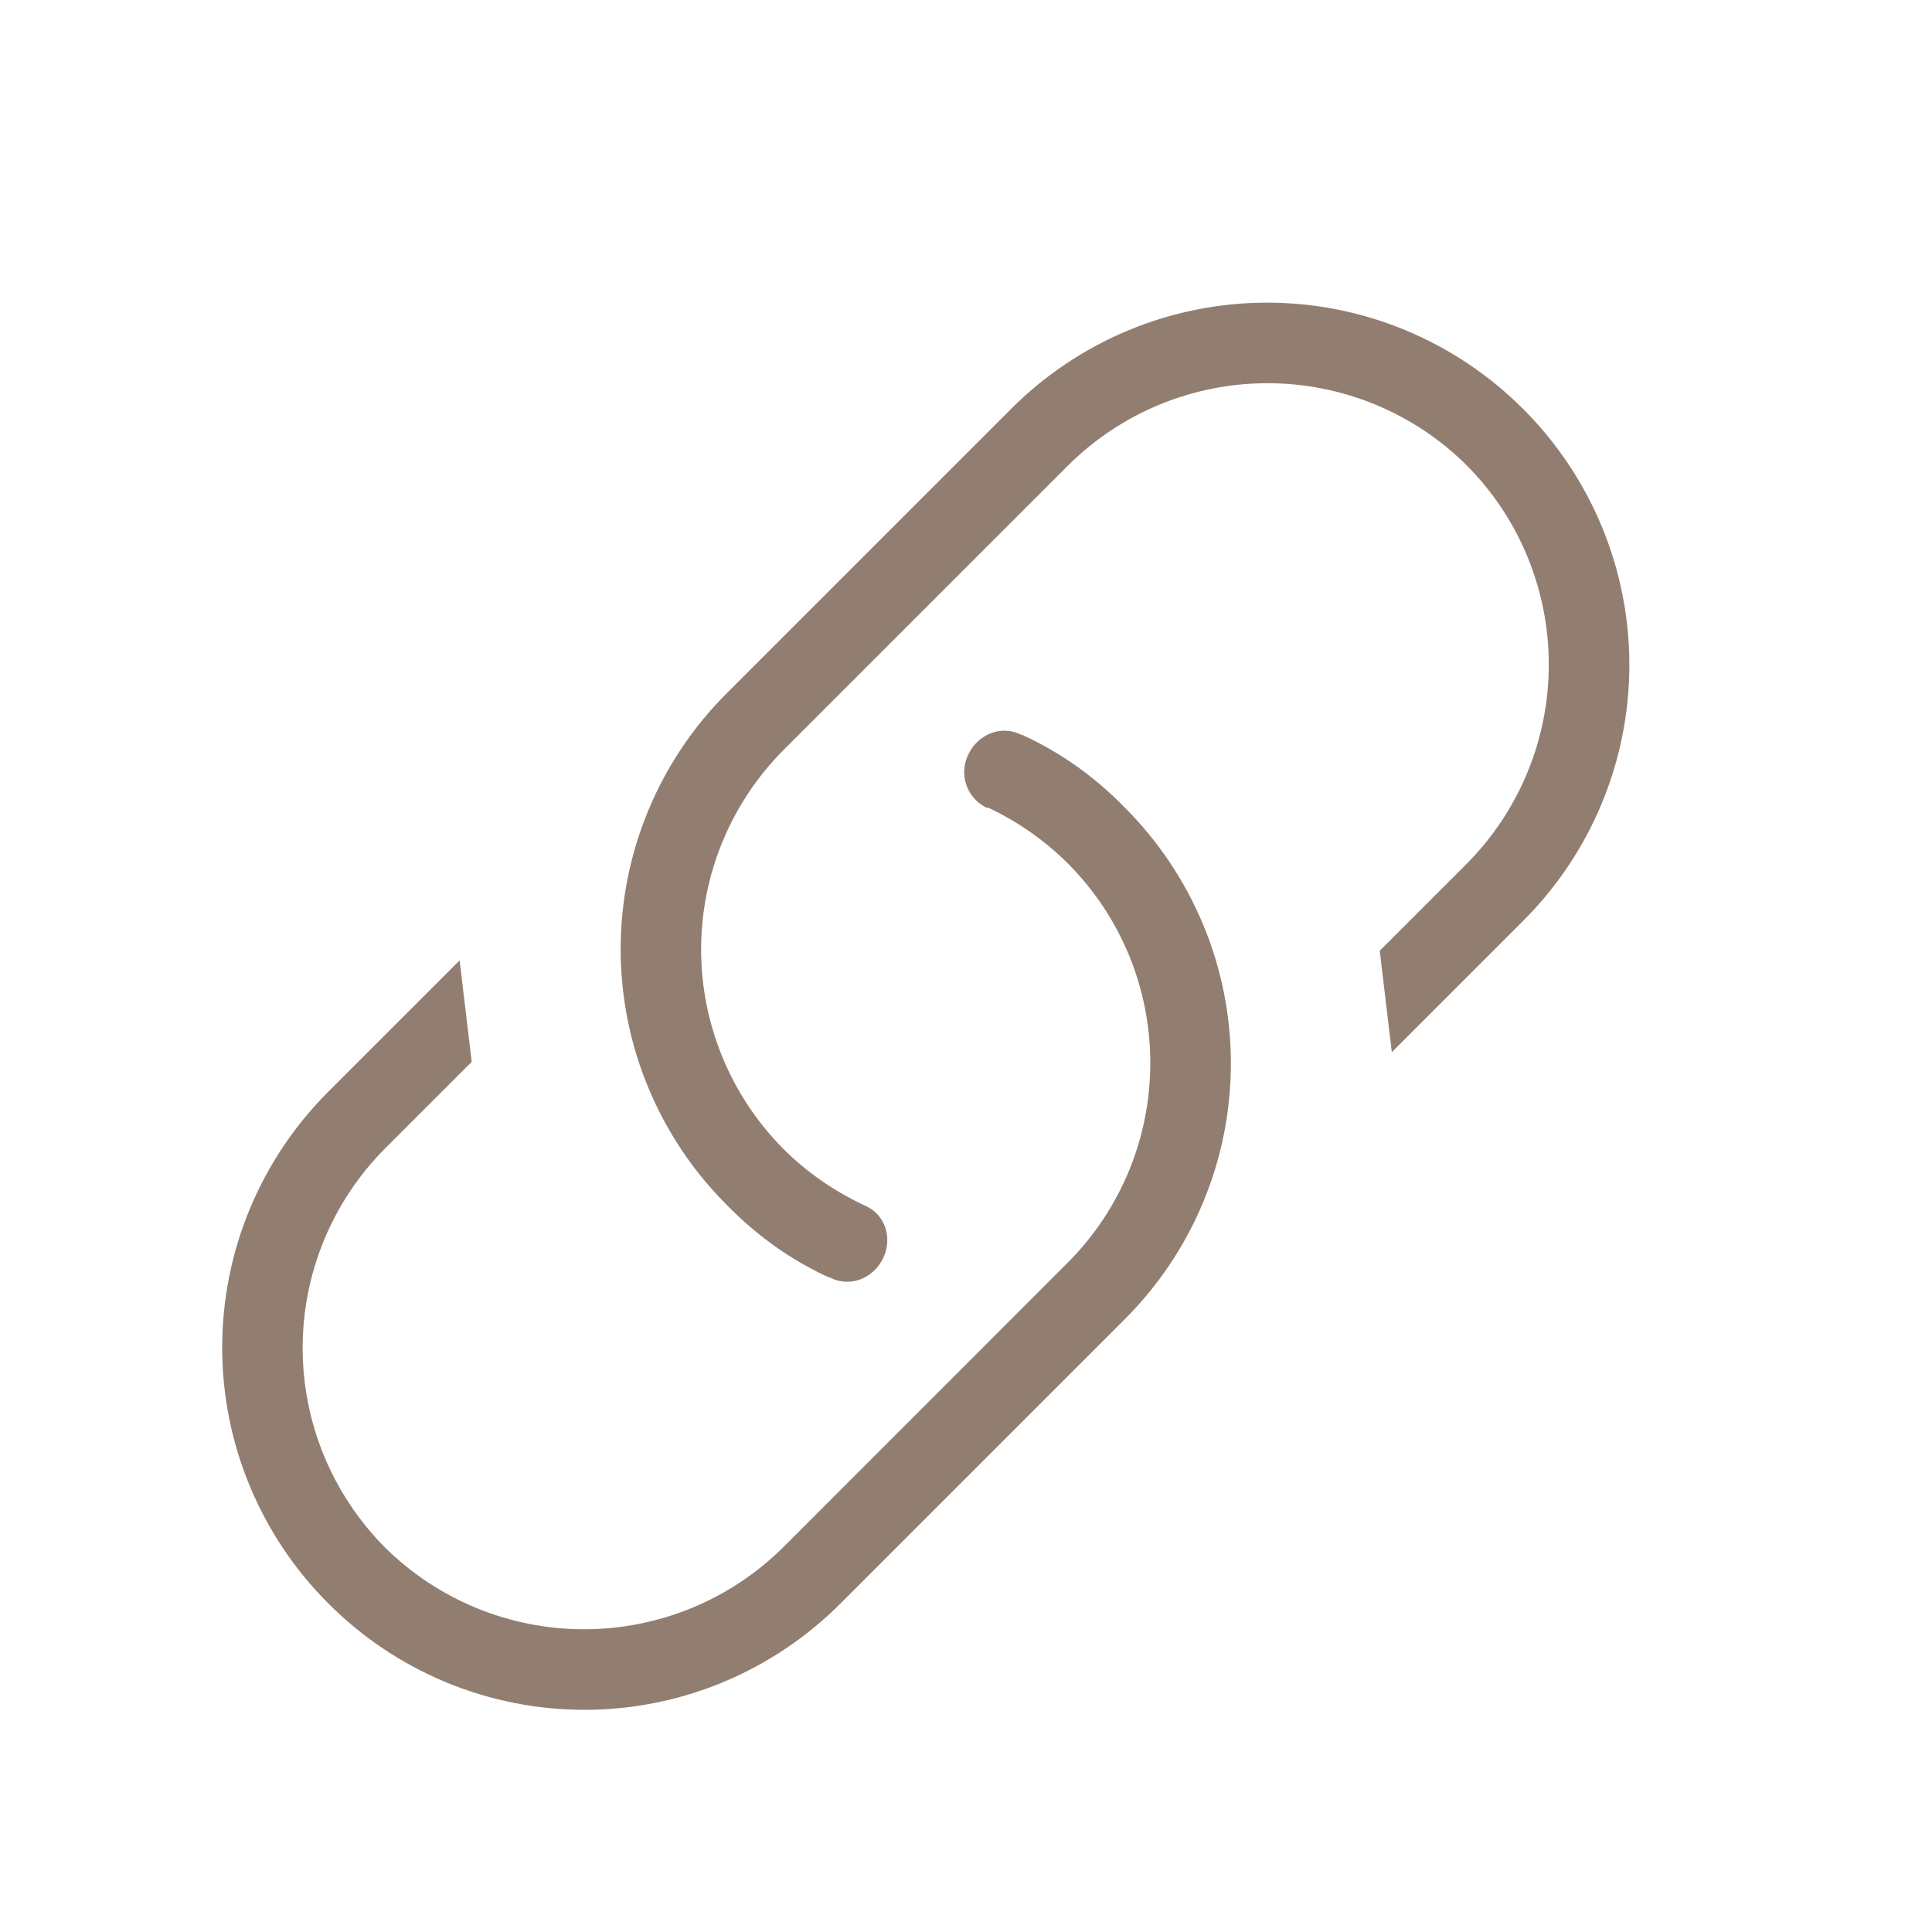 <?xml version="1.0" encoding="UTF-8"?> <svg xmlns="http://www.w3.org/2000/svg" width="20" height="20" viewBox="0 0 20 20" fill="none"><path d="M8.942 12.475C9.167 12.566 9.242 12.816 9.142 13.025C9.042 13.233 8.8 13.333 8.592 13.225H8.583C8.2 13.05 7.842 12.8 7.525 12.475C7.176 12.127 6.9 11.714 6.711 11.259C6.522 10.805 6.425 10.317 6.425 9.825C6.425 9.333 6.522 8.845 6.711 8.39C6.9 7.935 7.176 7.522 7.525 7.175L10.467 4.233C10.814 3.885 11.227 3.608 11.682 3.419C12.137 3.23 12.624 3.133 13.117 3.133C13.609 3.133 14.097 3.23 14.551 3.419C15.006 3.608 15.419 3.885 15.767 4.233C16.115 4.581 16.392 4.994 16.581 5.449C16.77 5.903 16.867 6.391 16.867 6.883C16.867 7.376 16.77 7.863 16.581 8.318C16.392 8.773 16.115 9.186 15.767 9.533L14.408 10.892L14.283 9.842L15.183 8.942C15.728 8.393 16.033 7.652 16.033 6.879C16.033 6.106 15.728 5.365 15.183 4.817C14.635 4.272 13.893 3.967 13.121 3.967C12.348 3.967 11.607 4.272 11.058 4.817L8.108 7.767C7.564 8.315 7.258 9.056 7.258 9.829C7.258 10.602 7.564 11.343 8.108 11.892C8.358 12.142 8.642 12.333 8.942 12.475ZM3.4 16.6C3.051 16.252 2.775 15.839 2.586 15.384C2.397 14.93 2.3 14.442 2.3 13.95C2.3 13.457 2.397 12.97 2.586 12.515C2.775 12.06 3.051 11.648 3.4 11.3L4.758 9.942L4.883 10.992L3.983 11.892C3.439 12.44 3.133 13.181 3.133 13.954C3.133 14.727 3.439 15.468 3.983 16.017C4.532 16.561 5.273 16.866 6.046 16.866C6.819 16.866 7.56 16.561 8.108 16.017L11.058 13.066C11.603 12.518 11.908 11.777 11.908 11.004C11.908 10.231 11.603 9.49 11.058 8.942C10.808 8.692 10.525 8.5 10.225 8.358V8.367C10.174 8.344 10.128 8.312 10.091 8.271C10.053 8.231 10.024 8.183 10.005 8.13C9.986 8.078 9.978 8.023 9.982 7.967C9.985 7.912 10 7.858 10.025 7.808C10.125 7.6 10.367 7.5 10.575 7.608H10.583C10.967 7.783 11.325 8.033 11.642 8.358C11.99 8.706 12.267 9.119 12.456 9.574C12.645 10.028 12.742 10.516 12.742 11.008C12.742 11.501 12.645 11.988 12.456 12.443C12.267 12.898 11.99 13.311 11.642 13.658L8.7 16.6C8.352 16.949 7.939 17.225 7.485 17.414C7.03 17.603 6.542 17.7 6.05 17.7C5.558 17.7 5.07 17.603 4.615 17.414C4.161 17.225 3.748 16.949 3.4 16.6Z" fill="#927E70"></path></svg> 